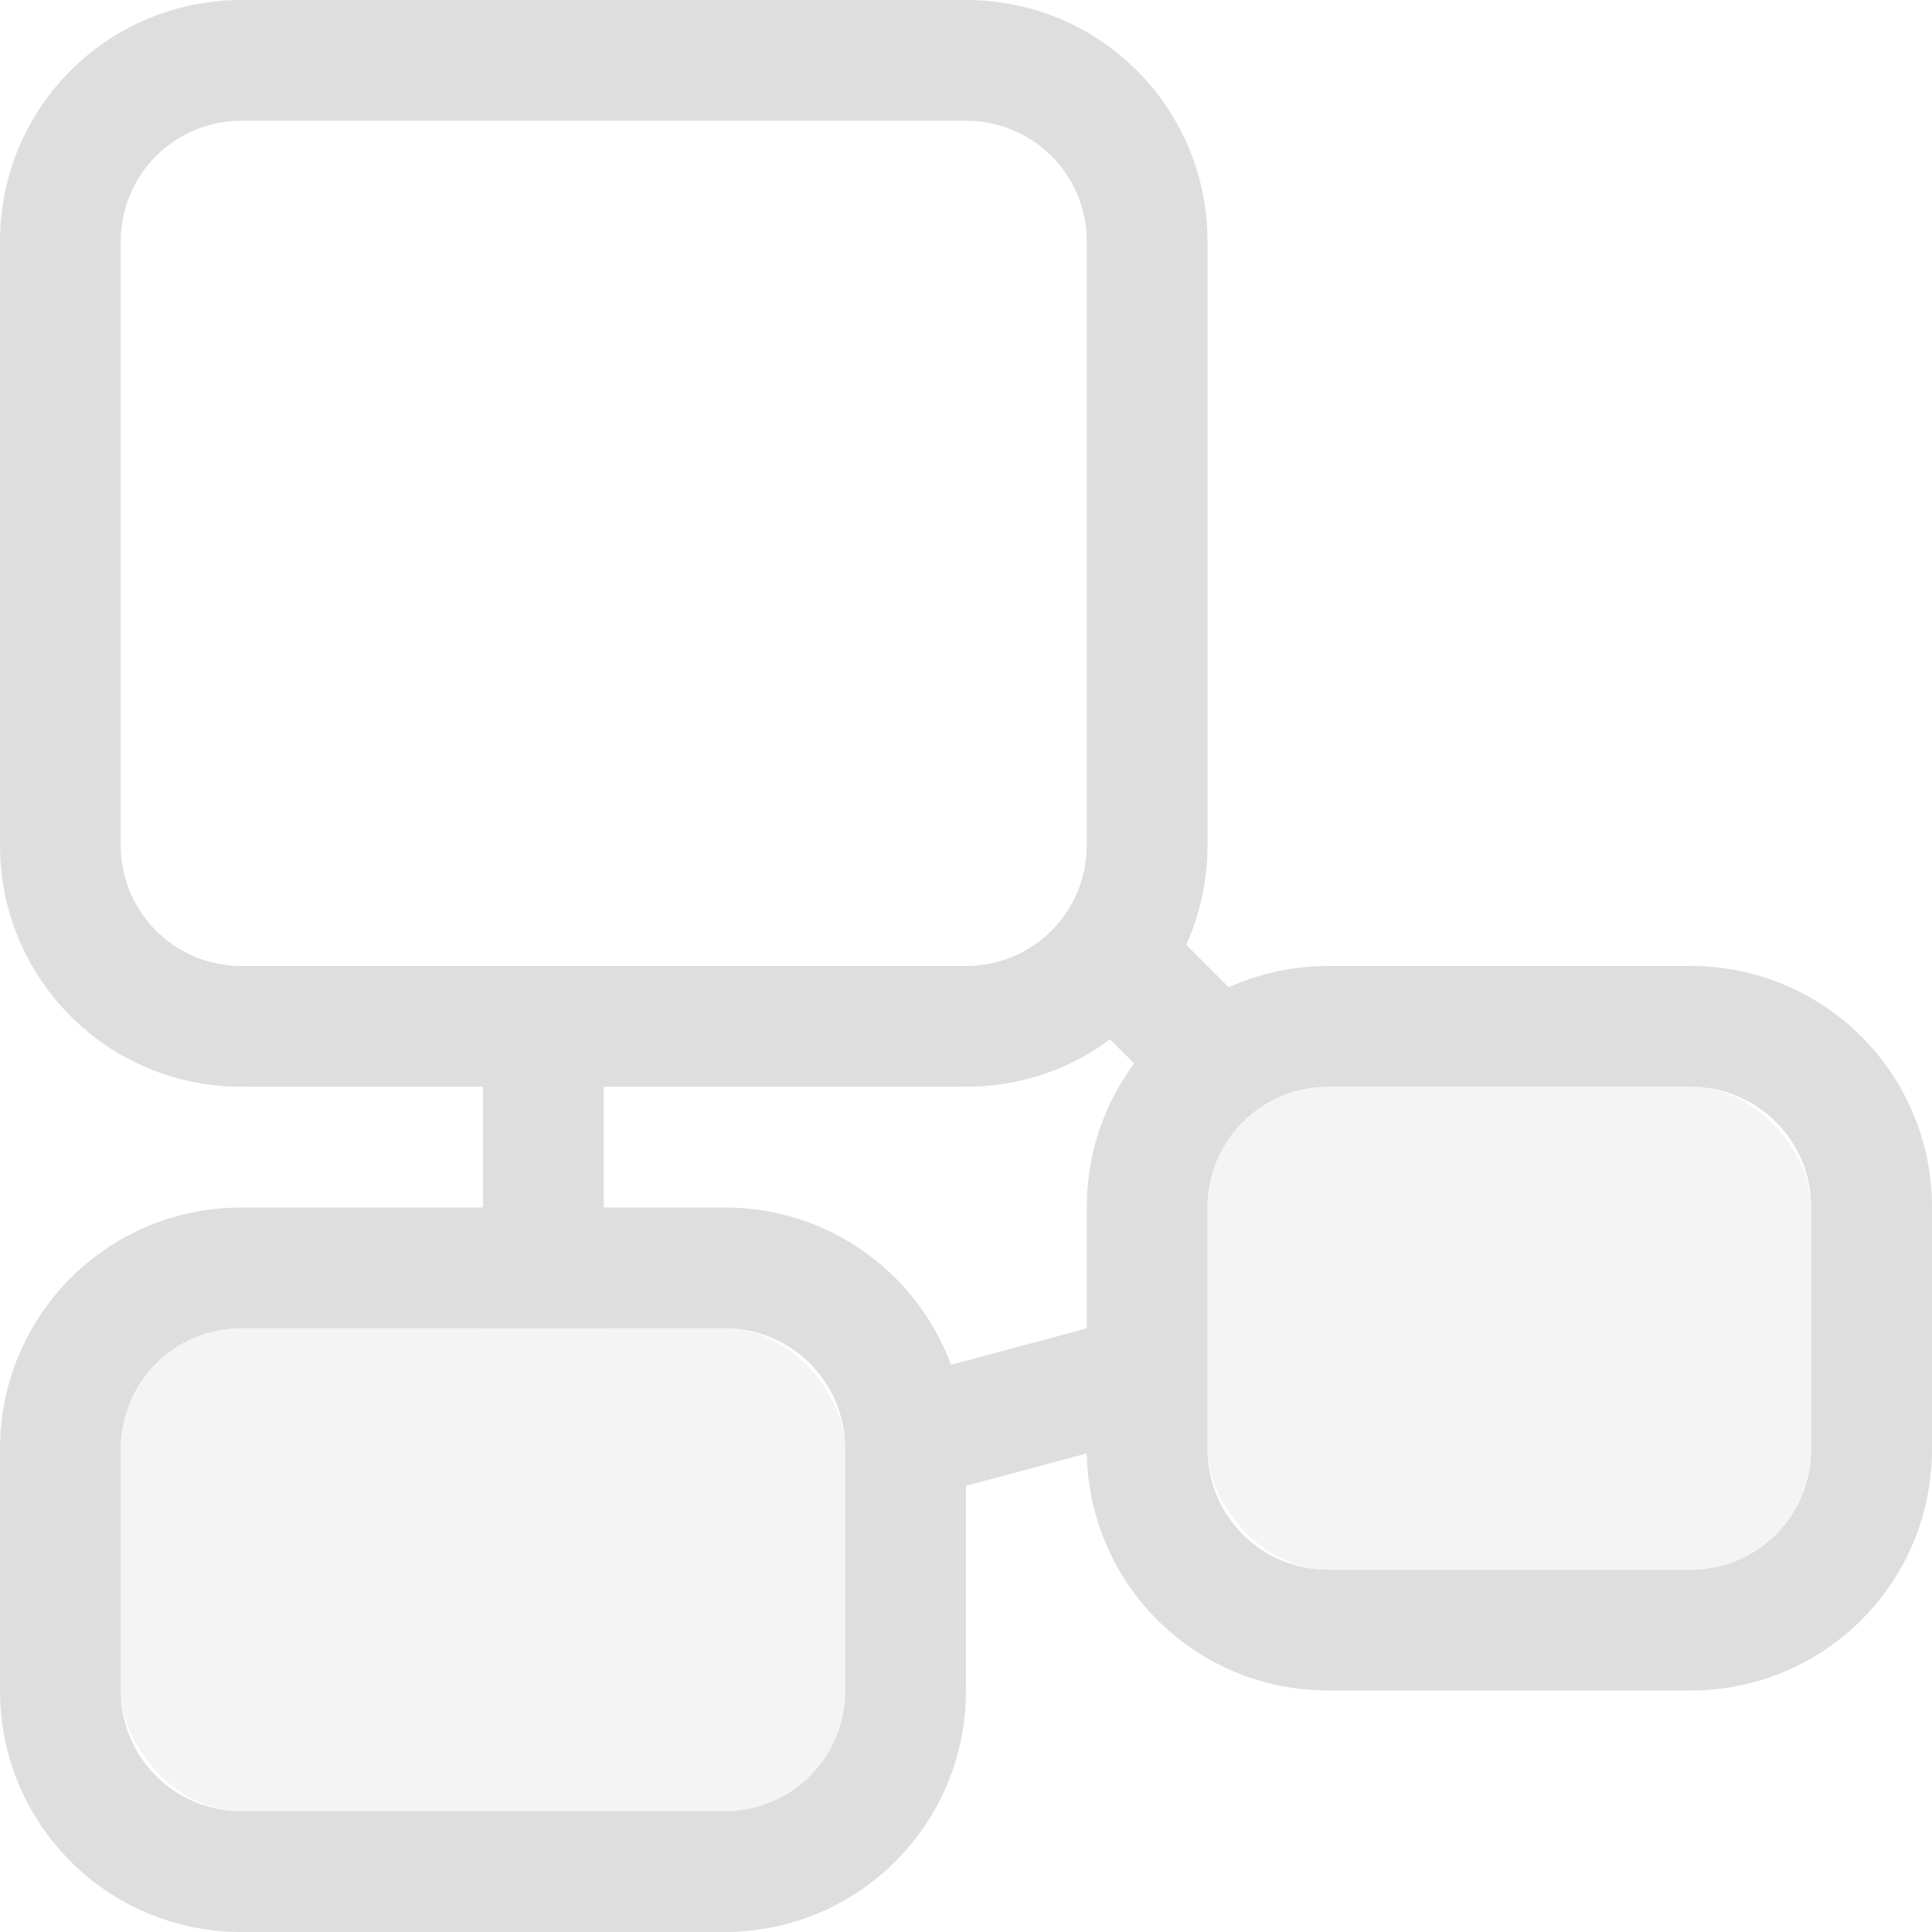 <svg width="16px" height="16px" version="1.1" viewBox="0 0 16 16" xmlns="http://www.w3.org/2000/svg">
 <path d="m2 0c-1.108 0-2 0.892-2 2v5c0 1.108 0.892 2 2 2h6c1.108 0 2-0.892 2-2v-5c0-1.108-0.892-2-2-2h-6zm0 1h6c0.554 0 1 0.446 1 1v5c0 0.554-0.446 1-1 1h-6c-0.554 0-1-0.446-1-1v-5c0-0.554 0.446-1 1-1z" fill="#dedede"/>
 <path d="m2 10c-1.108 0-2 0.892-2 2v2c0 1.108 0.892 2 2 2h4c1.108 0 2-0.892 2-2v-2c0-1.108-0.892-2-2-2h-4zm0 1h4c0.554 0 1 0.446 1 1v2c0 0.554-0.446 1-1 1h-4c-0.554 0-1-0.446-1-1v-2c0-0.554 0.446-1 1-1z" fill="#dedede"/>
 <rect x="1" y="11" width="6" height="4" rx="1" ry="1" fill="#dedede" opacity=".35"/>
 <path d="m11 8c-1.108 0-2 0.892-2 2v2c0 1.108 0.892 2 2 2h3c1.108 0 2-0.892 2-2v-2c0-1.108-0.892-2-2-2h-3zm0 1h3c0.554 0 1 0.446 1 1v2c0 0.554-0.446 1-1 1h-3c-0.554 0-1-0.446-1-1v-2c0-0.554 0.446-1 1-1z" fill="#dedede"/>
 <rect x="10" y="9" width="5" height="4" rx="1" ry="1" fill="#dedede" opacity=".35"/>
 <rect x="4" y="8" width="1" height="3" rx="0" ry="0" fill="#dedede"/>
 <rect transform="rotate(45)" x="11.728" y="-1.414" width="2" height="1" fill="#dedede"/>
 <rect transform="matrix(-.966 .259 .259 .966 0 0)" x="-5.846" y="12.955" width="2" height="1" fill="#dedede"/>
</svg>
